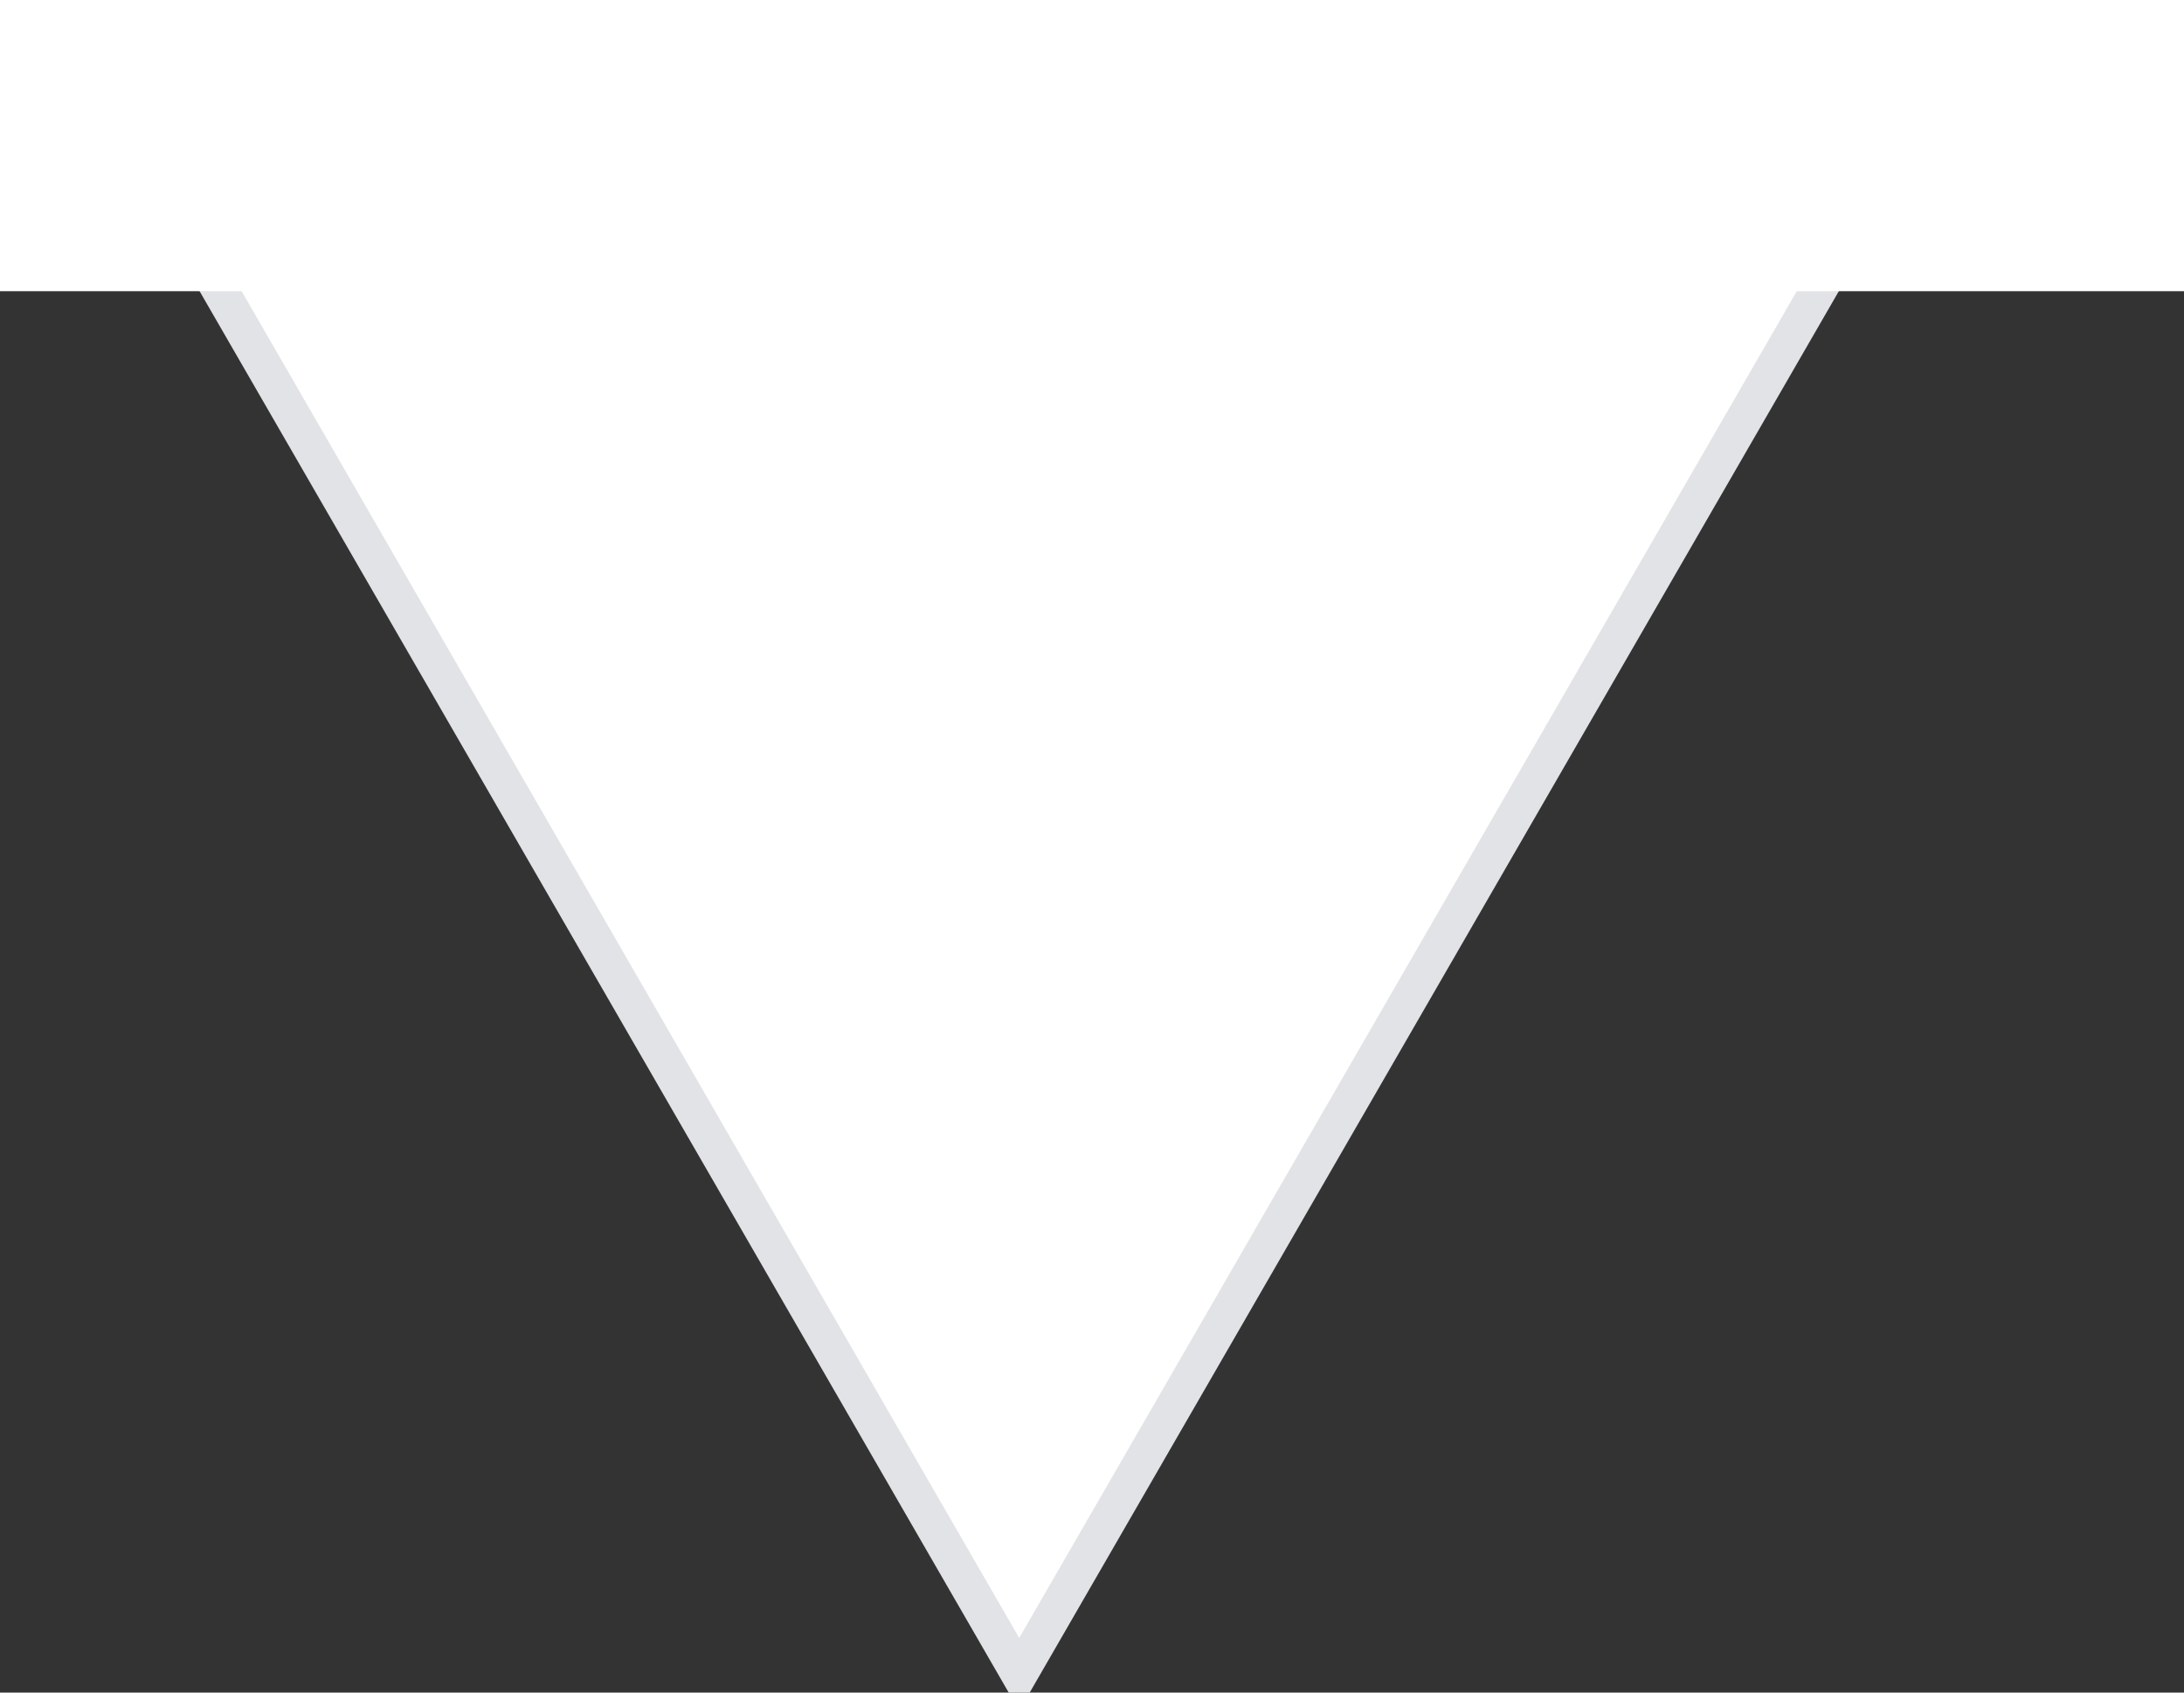 <svg xmlns="http://www.w3.org/2000/svg" fill="none" viewBox="3 15 60 46.5">
<rect x="3" y="15" width="60" height="46.5" fill="#333333" stroke="none"/>
<path d="M56.981 16L31 61L5.019 16L56.981 16Z" fill="white" stroke="#E1E3E6"/>
<rect x="3" y="15" width="60" height="8" fill="white"/>
</svg>
